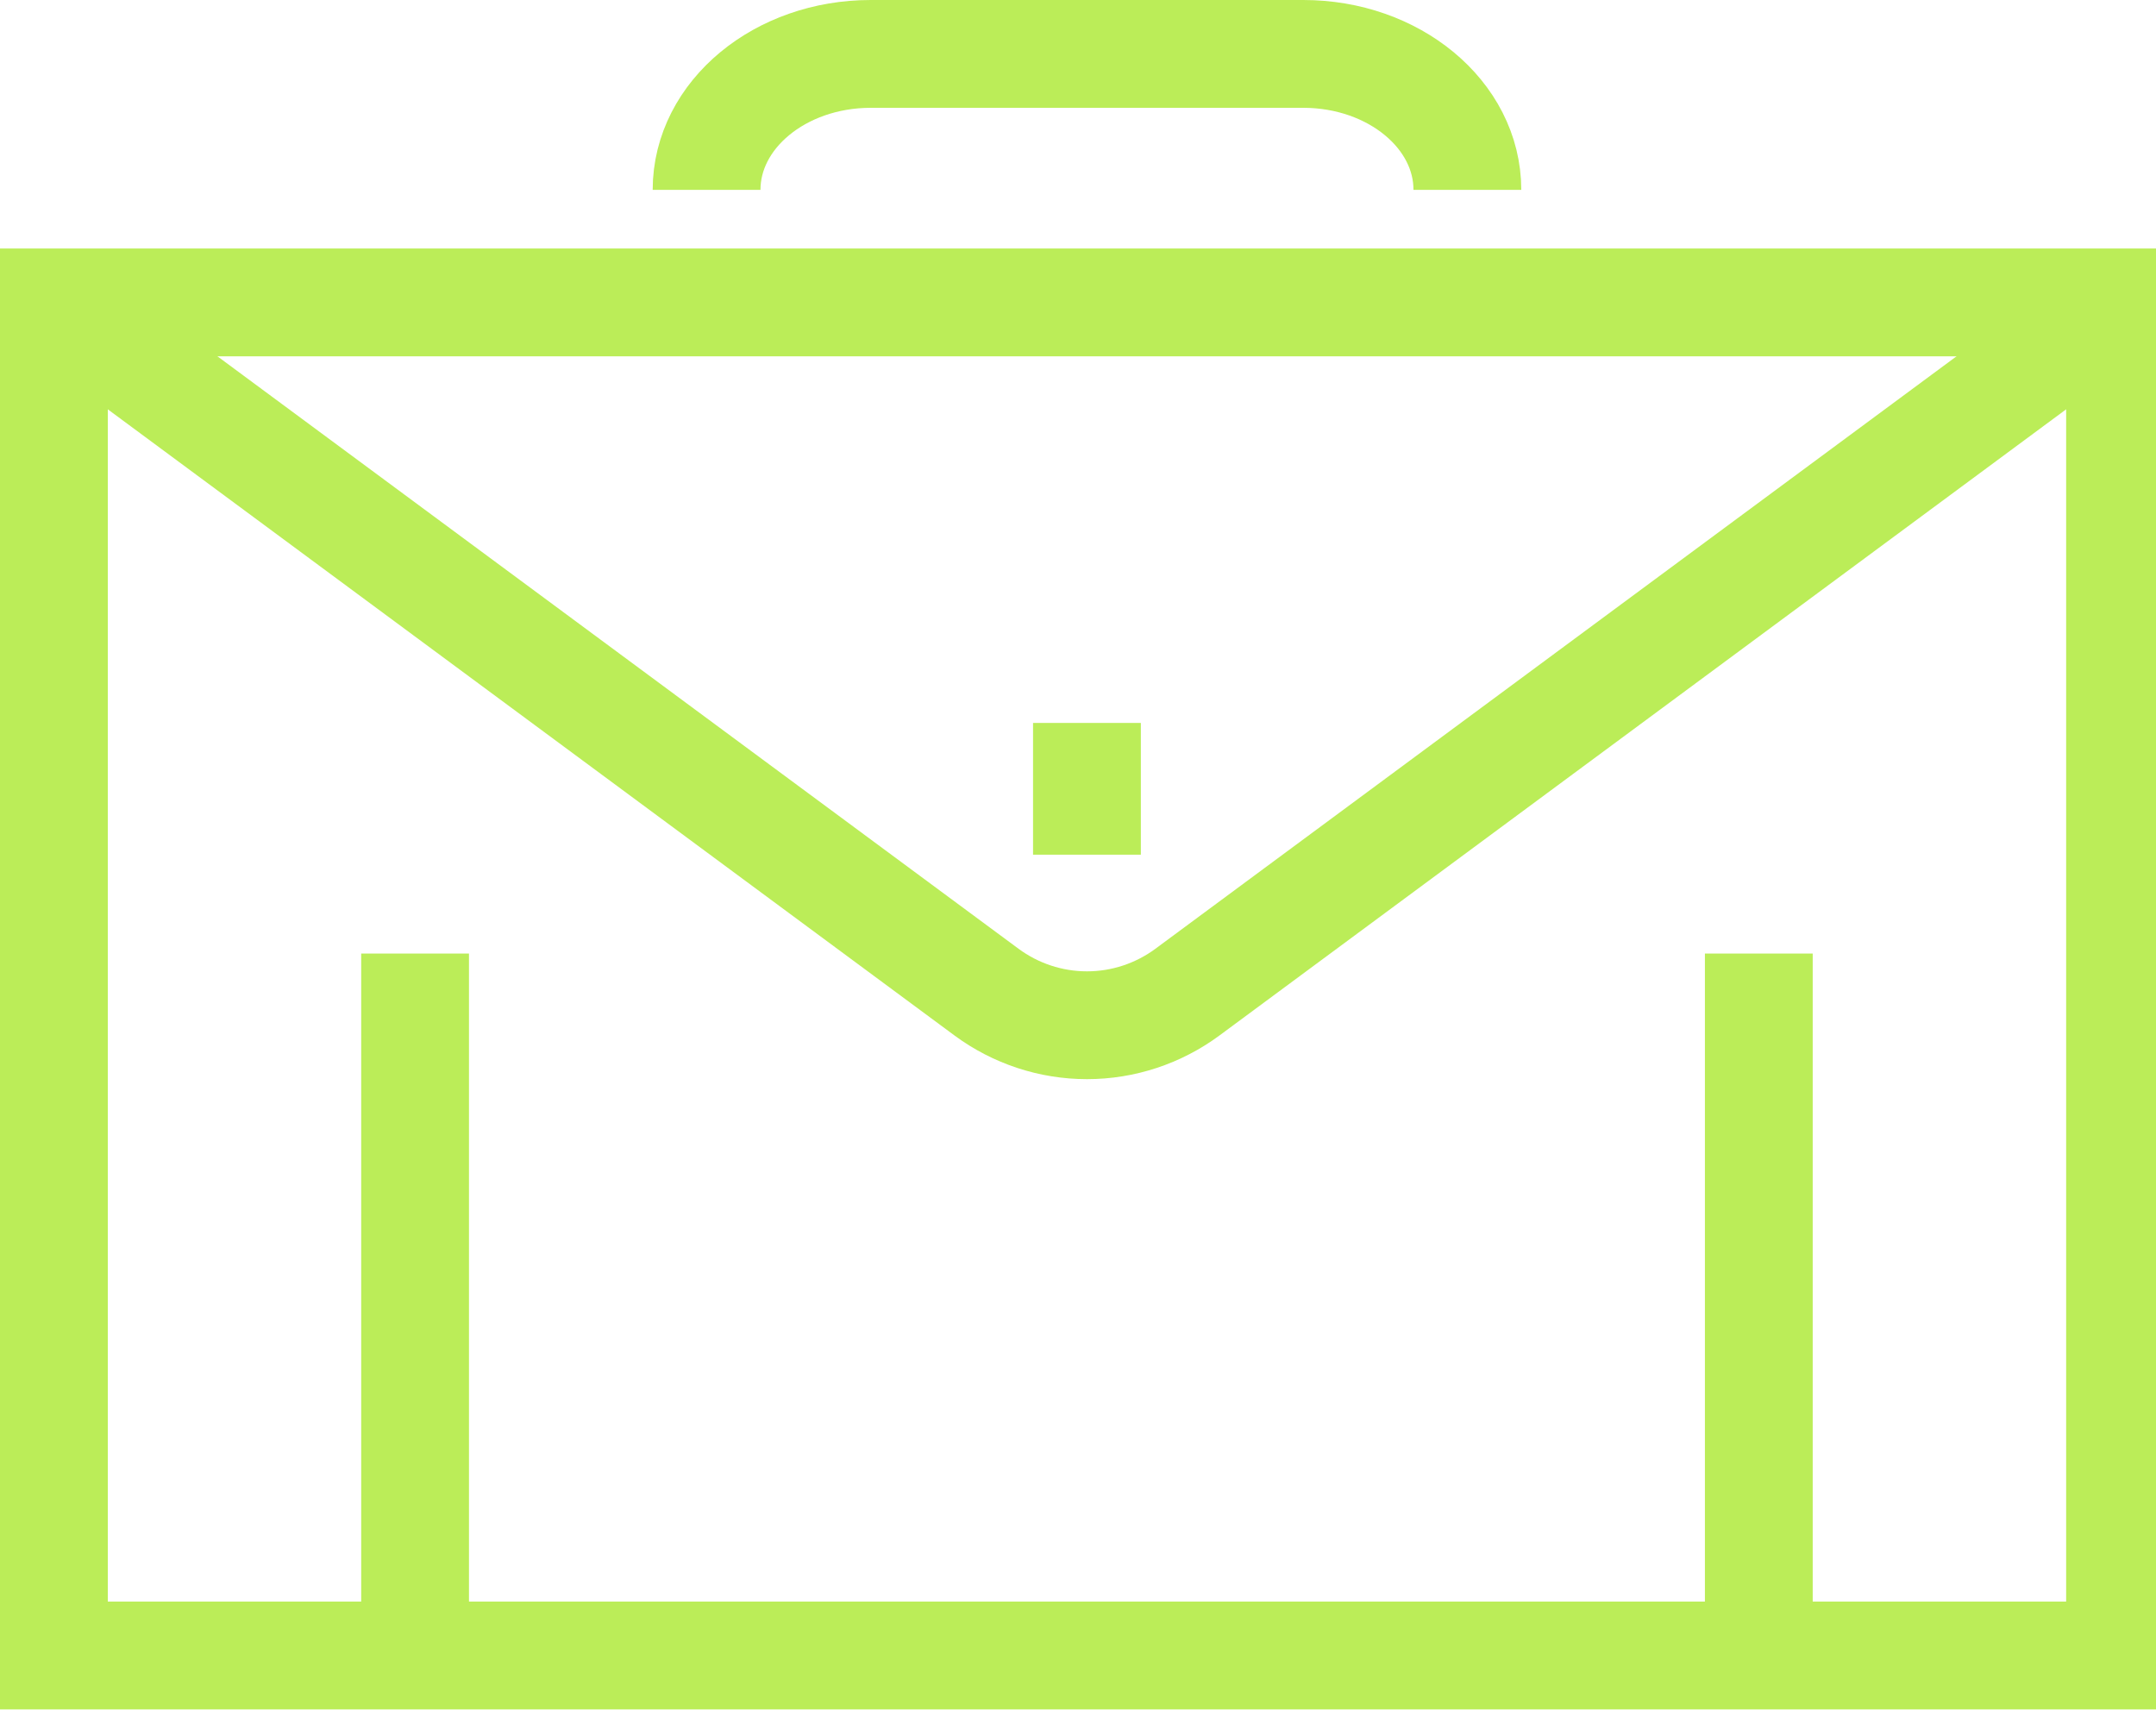 <svg width="40" height="32" viewBox="0 0 40 32" fill="none" xmlns="http://www.w3.org/2000/svg">
<path d="M39.333 5.61H1V30.71H39.333V5.61Z" stroke="#BBED58" stroke-width="2" stroke-miterlimit="10"/>
<path d="M1 5.61L18.302 18.404C18.842 18.803 19.495 19.019 20.167 19.019C20.838 19.019 21.491 18.803 22.031 18.404L39.333 5.61" stroke="#BBED58" stroke-width="2" stroke-miterlimit="10"/>
<path d="M13.109 3.522C13.109 2.129 14.473 1 16.154 1H24.179C25.861 1 27.224 2.129 27.224 3.522" stroke="#BBED58" stroke-width="2" stroke-miterlimit="10"/>
<path d="M32.631 30.711V17.689" stroke="#BBED58" stroke-width="2" stroke-miterlimit="10"/>
<path d="M7.701 30.711V17.689" stroke="#BBED58" stroke-width="2" stroke-miterlimit="10"/>
<path d="M20.166 15.855V13.411" stroke="#BBED58" stroke-width="2" stroke-miterlimit="10"/>
</svg>

